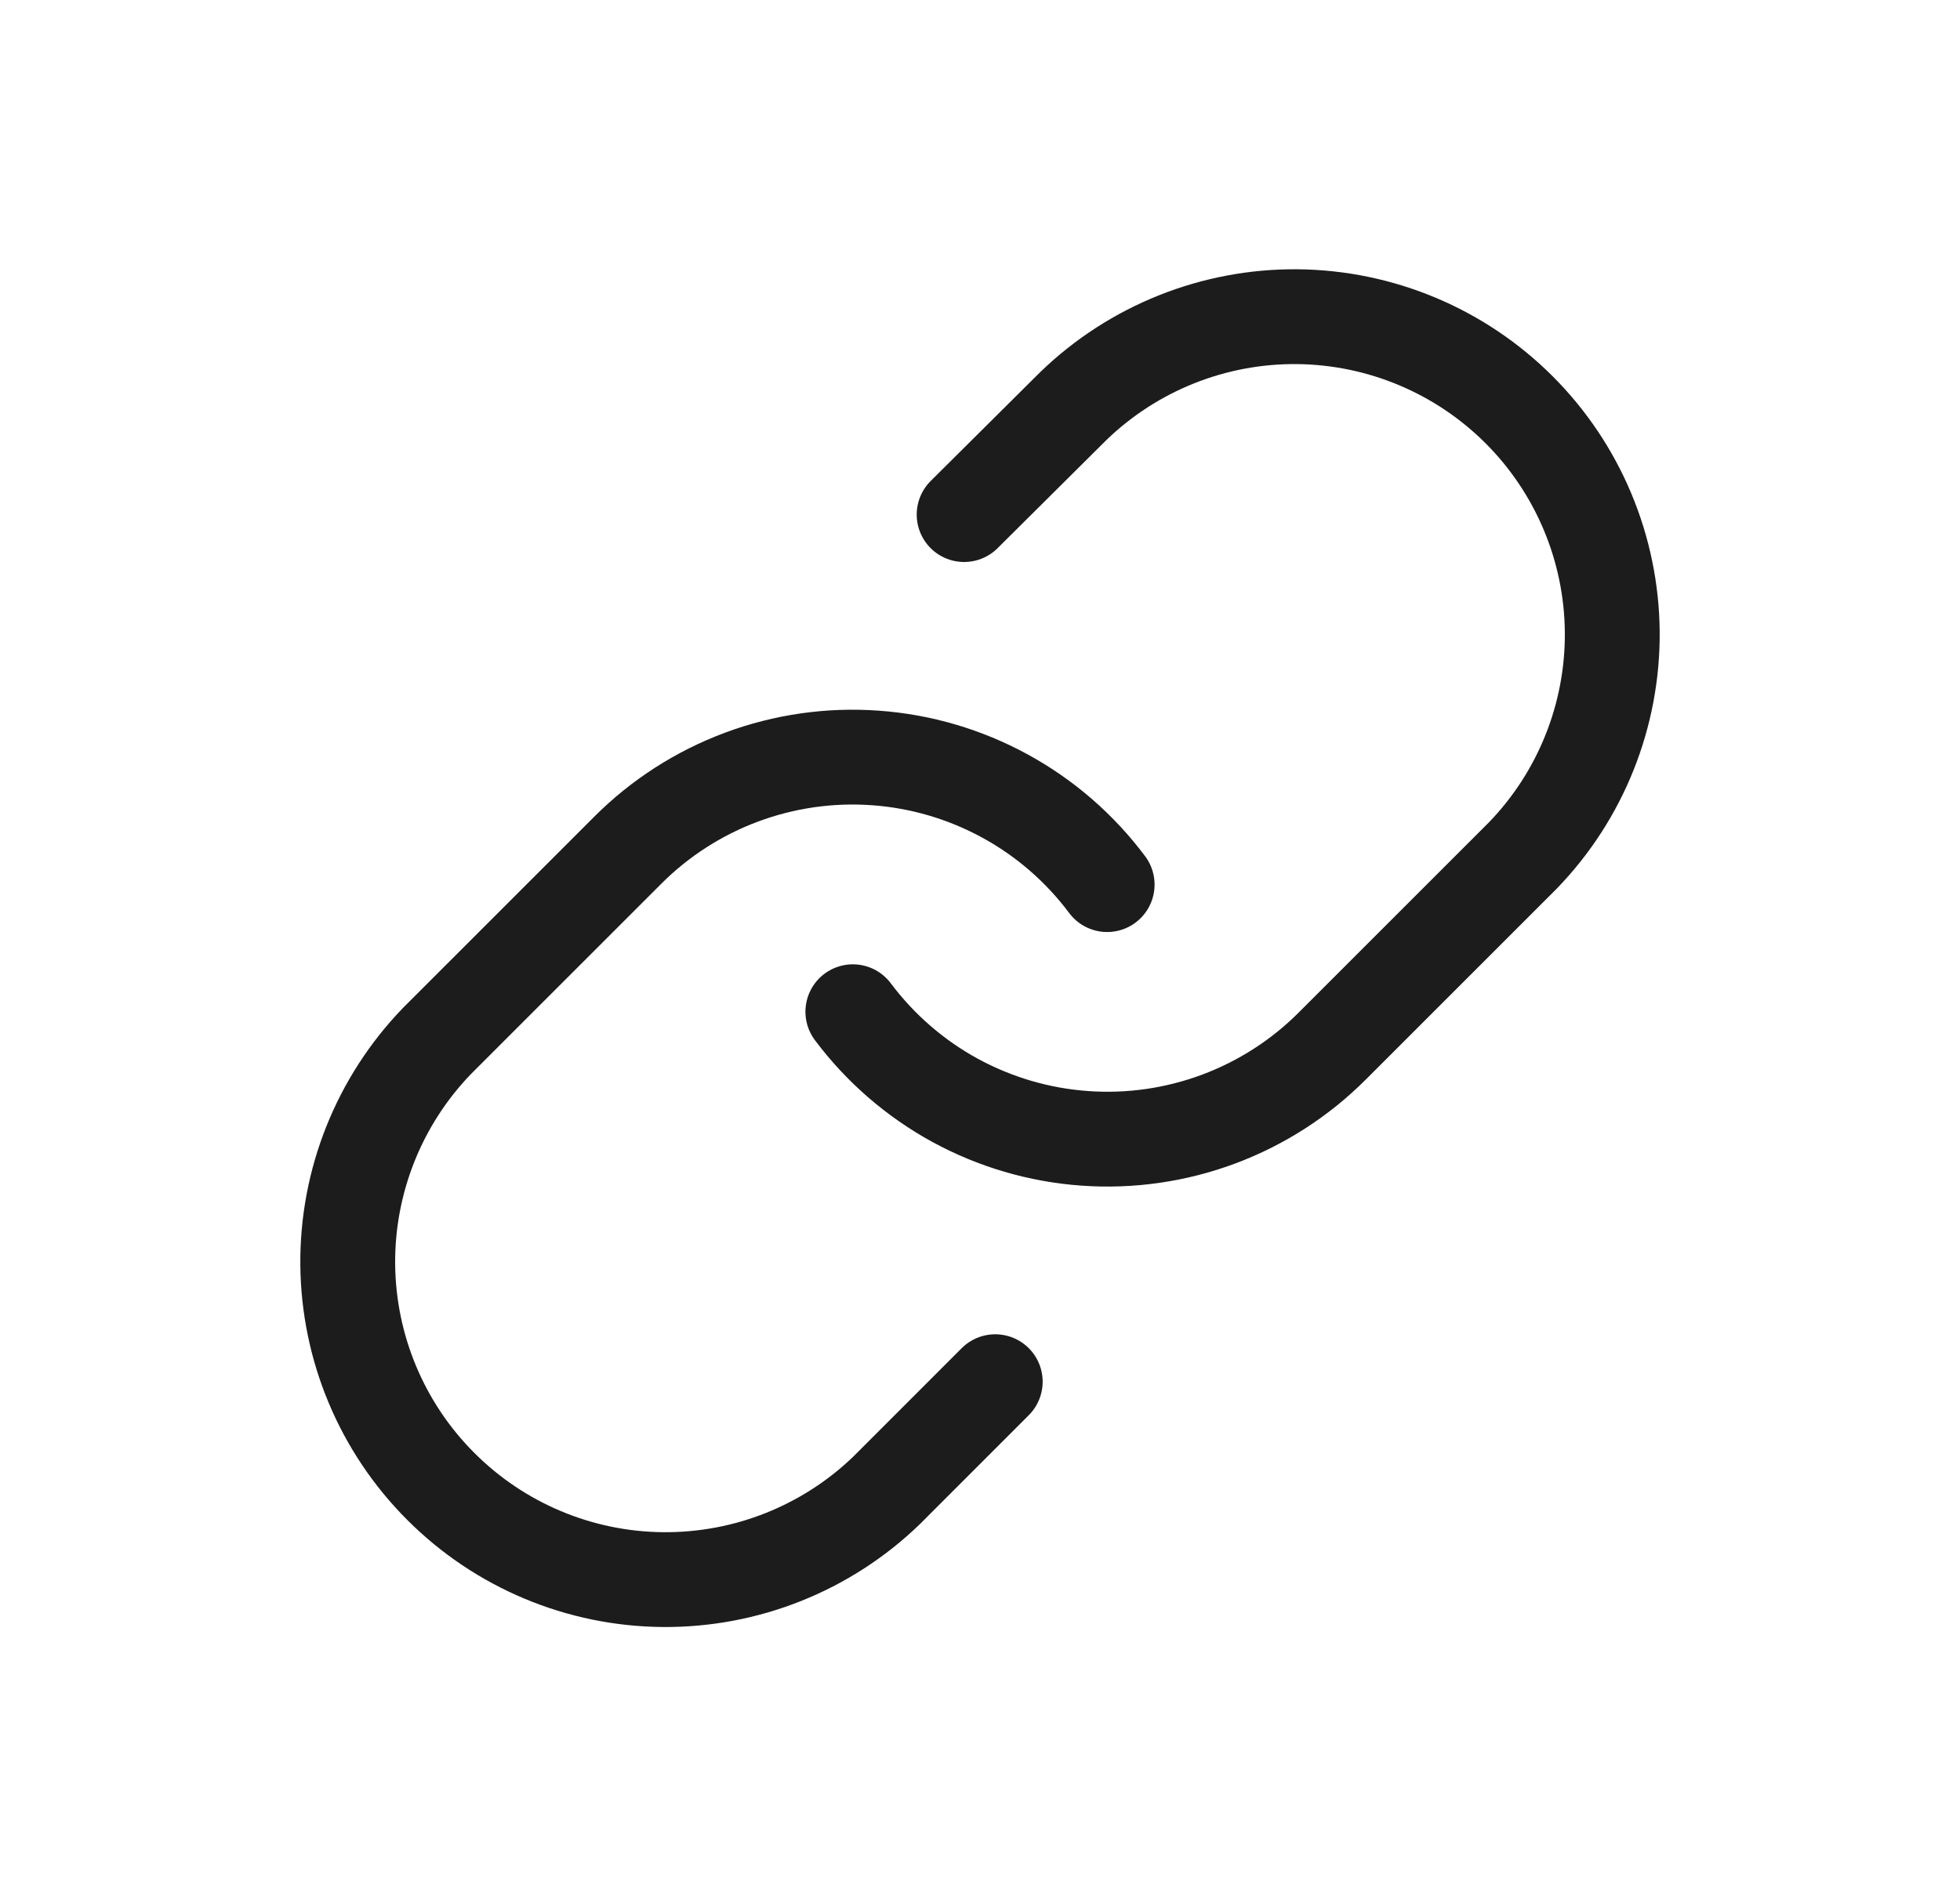 <svg width="31" height="30" viewBox="0 0 31 30" fill="none" xmlns="http://www.w3.org/2000/svg">
<path d="M13.489 16.006C13.921 16.583 14.472 17.061 15.104 17.407C15.737 17.752 16.437 17.958 17.156 18.009C17.875 18.061 18.597 17.957 19.273 17.705C19.948 17.453 20.562 17.059 21.071 16.549L24.088 13.532C25.004 12.584 25.511 11.313 25.5 9.995C25.488 8.677 24.959 7.415 24.027 6.483C23.095 5.551 21.834 5.022 20.515 5.01C19.197 4.999 17.927 5.506 16.978 6.422L15.249 8.141M17.511 13.995C17.079 13.417 16.528 12.939 15.896 12.594C15.263 12.248 14.563 12.042 13.844 11.991C13.125 11.939 12.403 12.043 11.727 12.295C11.052 12.547 10.438 12.941 9.929 13.451L6.912 16.468C5.996 17.417 5.489 18.687 5.5 20.006C5.512 21.324 6.04 22.585 6.973 23.517C7.905 24.45 9.166 24.979 10.485 24.99C11.803 25.001 13.073 24.495 14.022 23.579L15.741 21.859" stroke="#1C1C1C" stroke-width="1.5" stroke-linecap="round" stroke-linejoin="round"/>
</svg>
